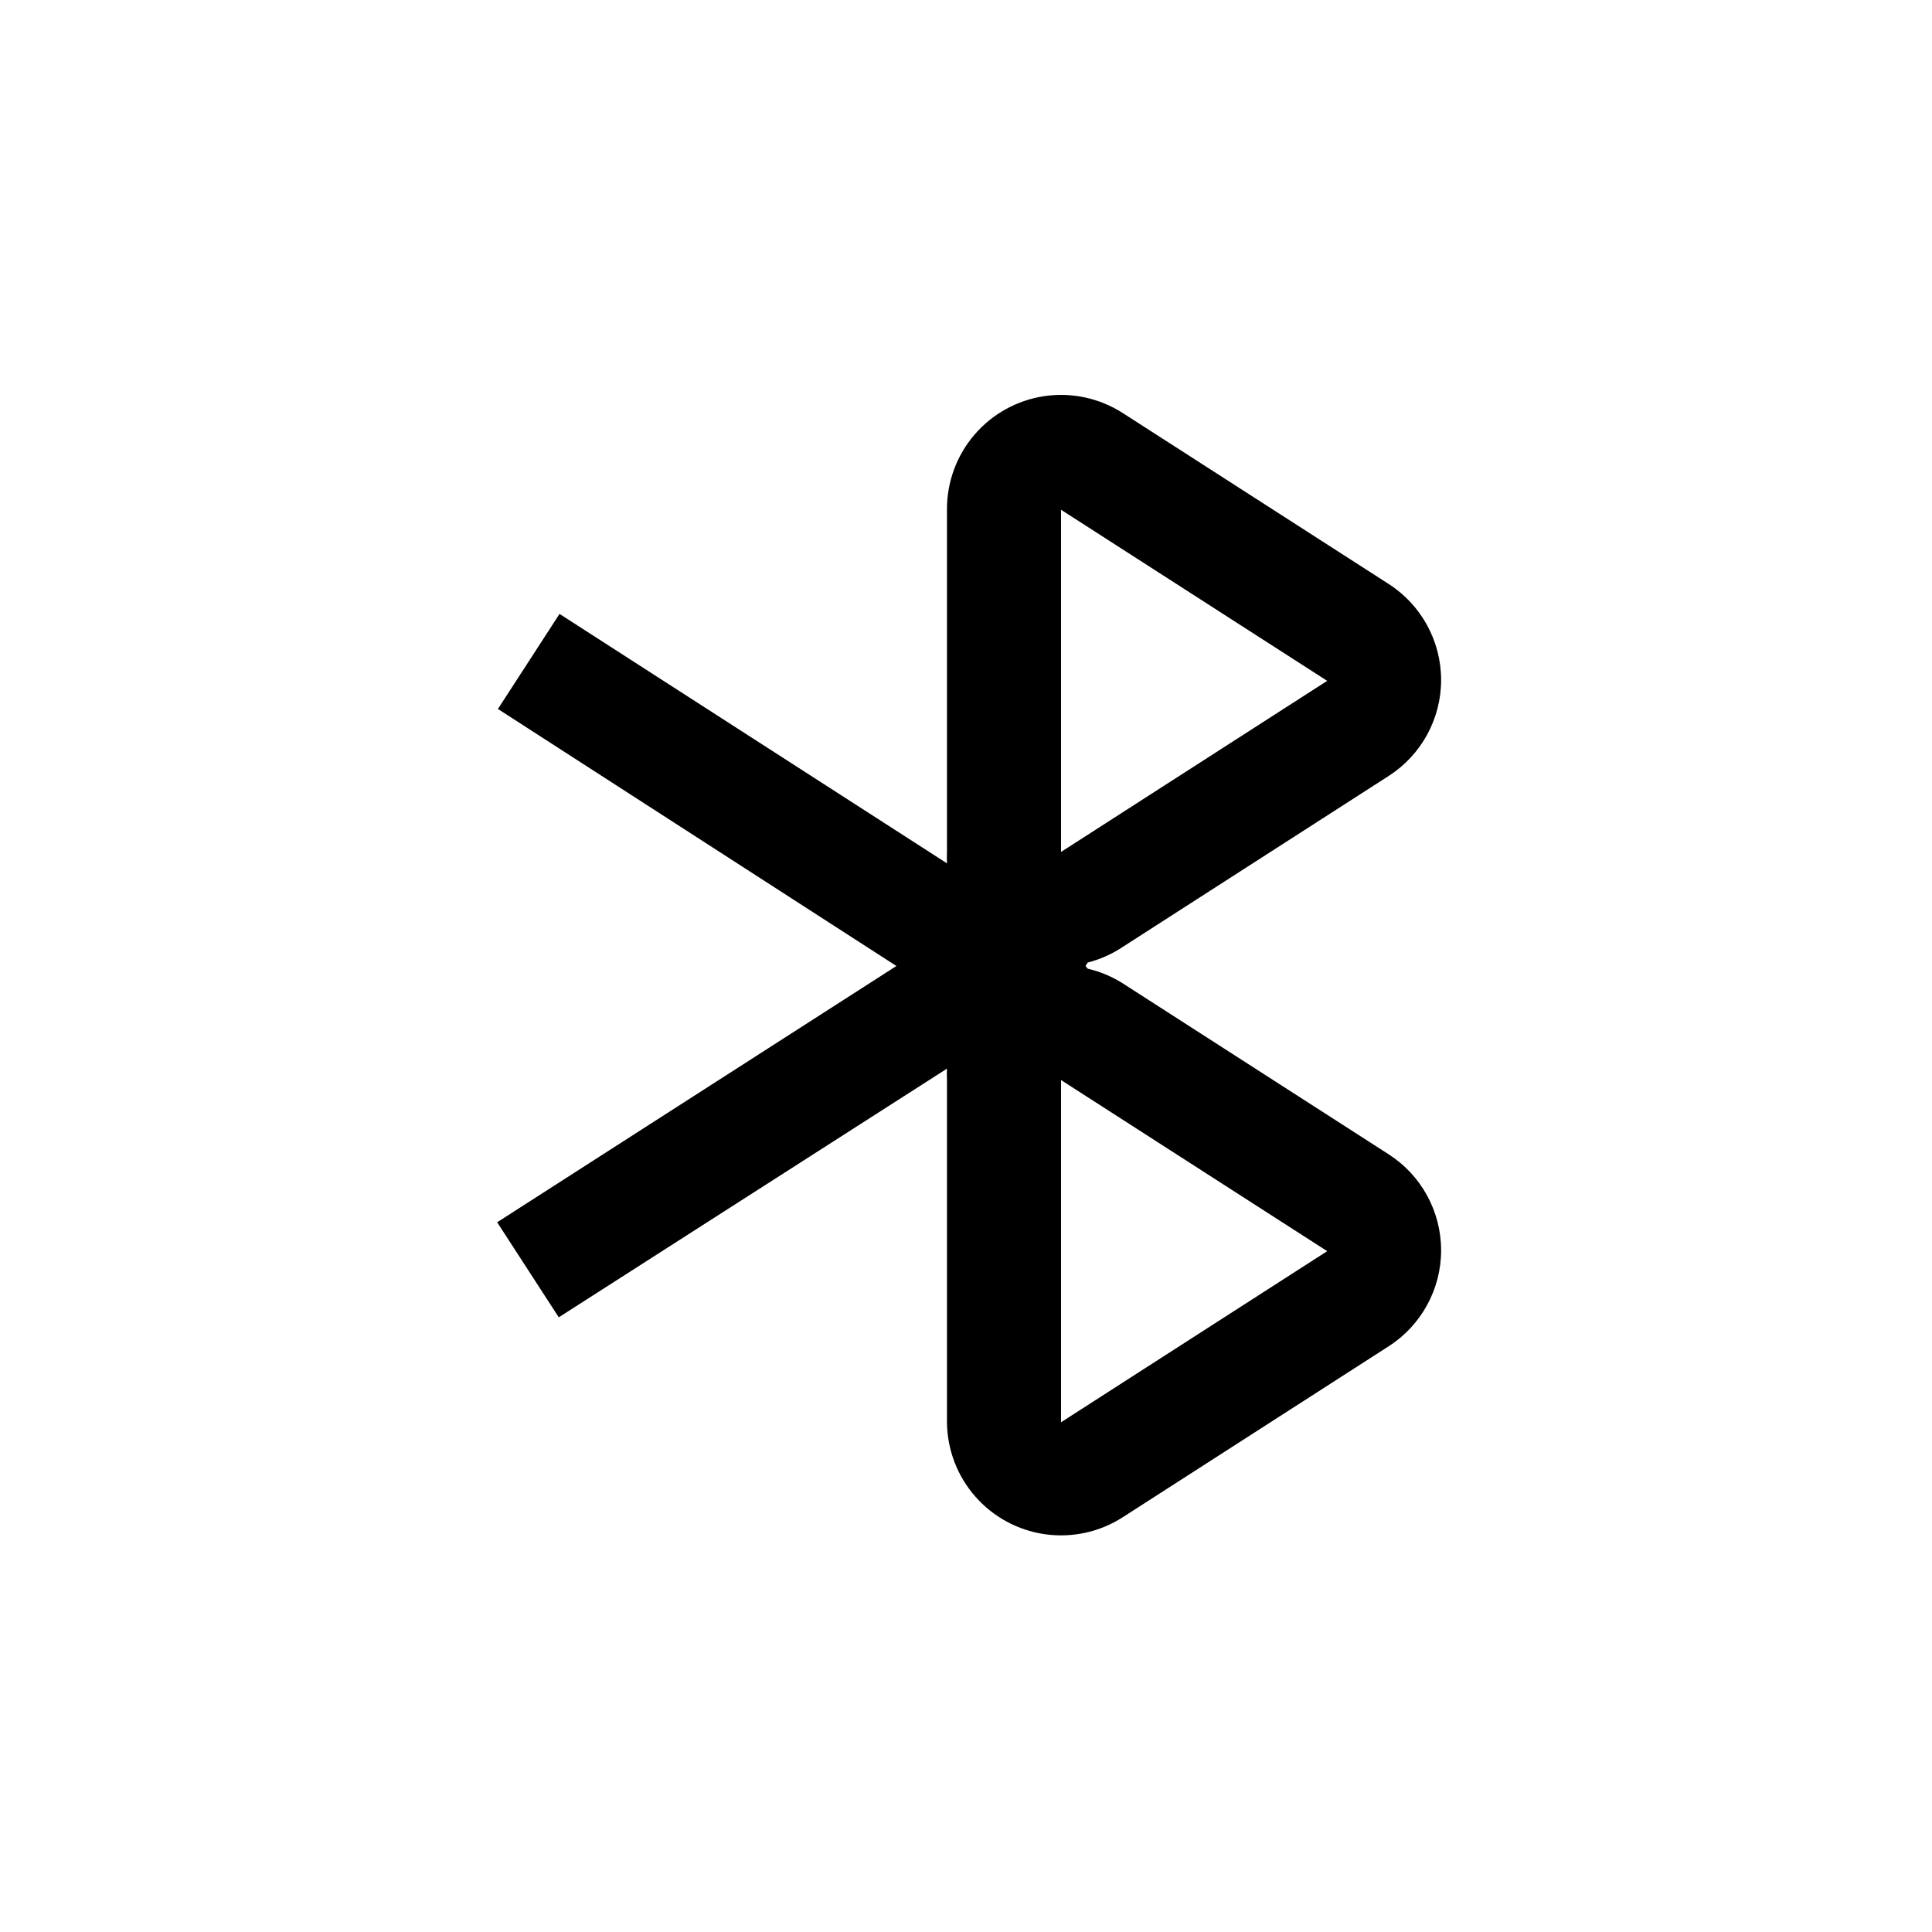 <?xml version="1.0" encoding="UTF-8"?>
<!-- Uploaded to: SVG Repo, www.svgrepo.com, Generator: SVG Repo Mixer Tools -->
<svg fill="#000000" width="800px" height="800px" version="1.1" viewBox="144 144 512 512" xmlns="http://www.w3.org/2000/svg">
 <path d="m432.24 399.09c3.301-0.844 6.434-2.238 9.27-4.129l70.535-45.344c8.641-5.562 13.863-15.137 13.863-25.418 0-10.277-5.223-19.852-13.863-25.418l-70.535-45.344v0.004c-6.137-3.938-13.492-5.527-20.707-4.469-7.215 1.059-13.805 4.688-18.555 10.223-4.75 5.531-7.34 12.598-7.289 19.891v90.684c-0.051 1.008-0.051 2.016 0 3.023l-102.68-66.102-16.324 25.191 105.6 68.117-105.8 67.914 16.324 25.191 102.88-65.902c-0.051 1.008-0.051 2.016 0 3.023v90.688c0.059 7.238 2.715 14.219 7.488 19.664 4.769 5.445 11.336 9 18.504 10.016 7.172 1.012 14.465-0.582 20.559-4.492l70.535-45.344v0.004c8.641-5.566 13.863-15.141 13.863-25.418 0-10.281-5.223-19.855-13.863-25.418l-70.535-45.344c-2.852-1.801-5.984-3.113-9.27-3.879l-0.555-0.703zm-7.055-120 70.535 45.344-70.535 45.34zm70.535 196.48-70.535 45.344v-90.688z"/>
</svg>